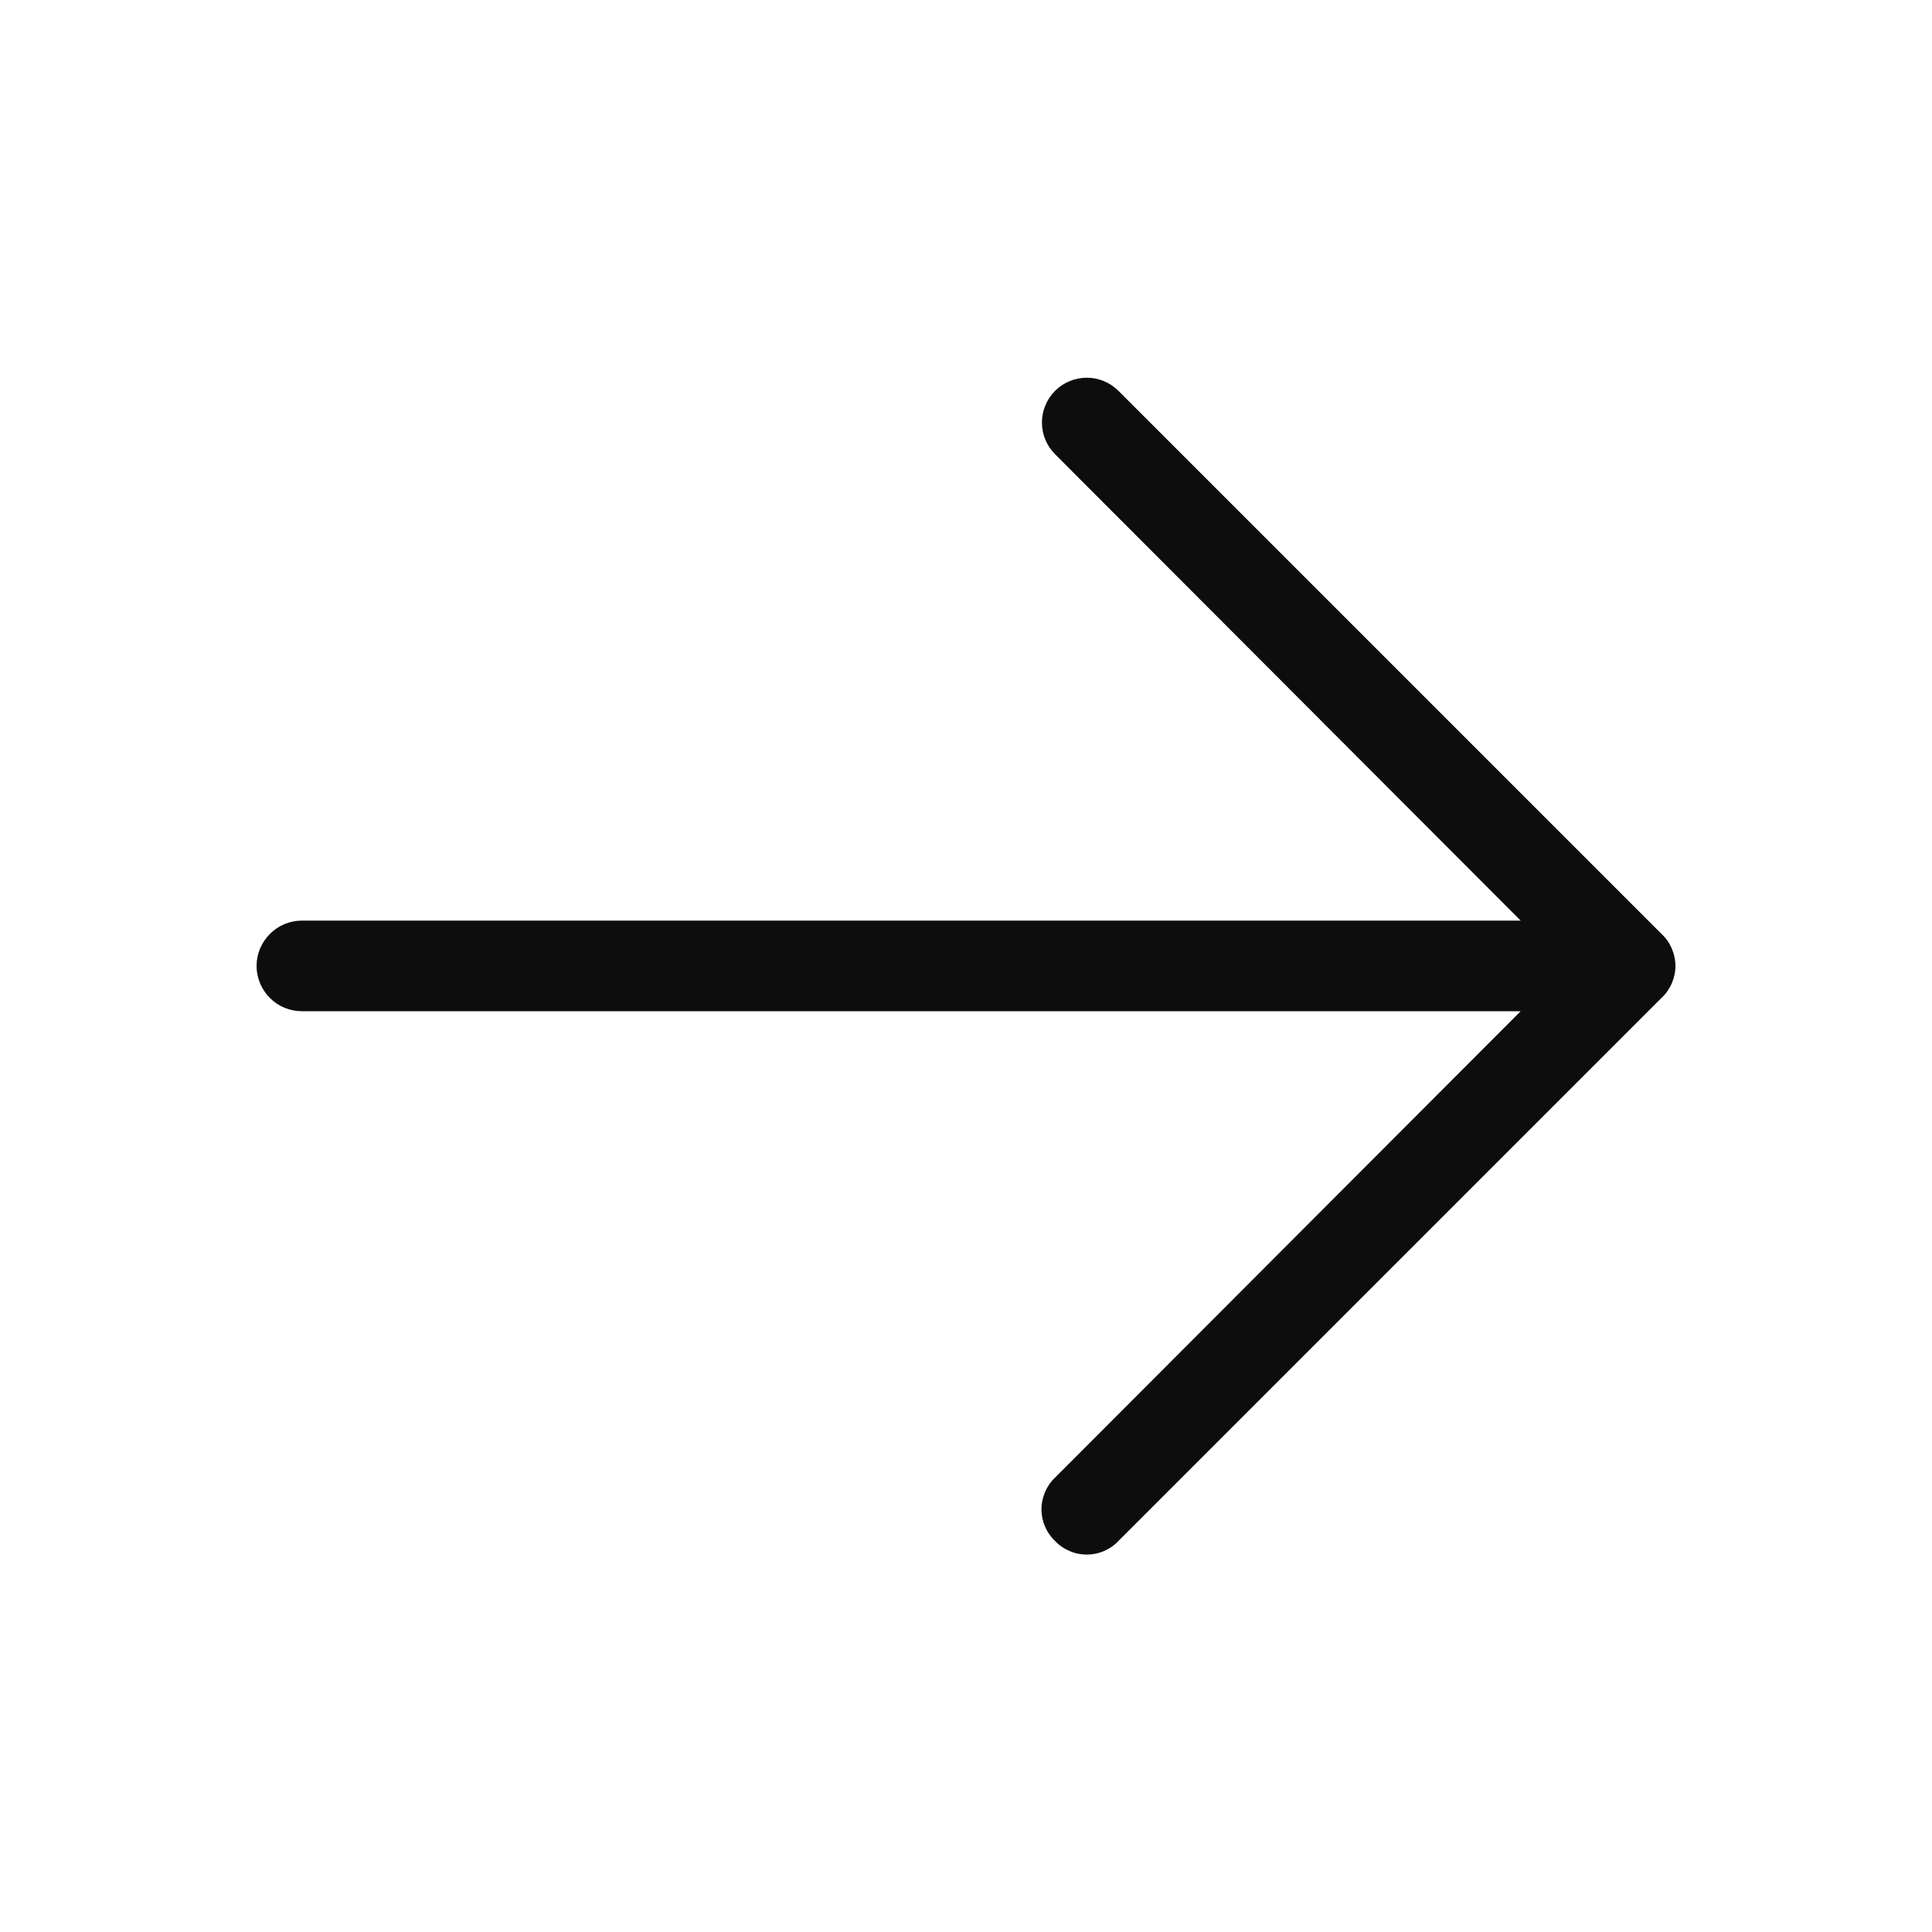 <svg width="20" height="20" viewBox="0 0 20 20" fill="none" xmlns="http://www.w3.org/2000/svg">
<path d="M10.922 15.952C10.877 15.91 10.842 15.859 10.818 15.803C10.794 15.746 10.781 15.686 10.781 15.624C10.781 15.563 10.794 15.502 10.818 15.446C10.842 15.389 10.877 15.338 10.922 15.296L15.742 10.468H3.125C3.001 10.468 2.881 10.419 2.794 10.331C2.706 10.243 2.656 10.123 2.656 9.999C2.656 9.875 2.706 9.756 2.794 9.668C2.881 9.58 3.001 9.53 3.125 9.53H15.742L10.922 4.702C10.835 4.615 10.786 4.497 10.786 4.374C10.786 4.251 10.835 4.133 10.922 4.046C11.009 3.959 11.127 3.91 11.25 3.91C11.373 3.91 11.491 3.959 11.578 4.046L17.203 9.671C17.248 9.713 17.283 9.764 17.307 9.821C17.331 9.877 17.344 9.938 17.344 9.999C17.344 10.061 17.331 10.121 17.307 10.178C17.283 10.234 17.248 10.285 17.203 10.327L11.578 15.952C11.536 15.997 11.485 16.032 11.428 16.056C11.372 16.081 11.311 16.093 11.25 16.093C11.189 16.093 11.128 16.081 11.072 16.056C11.015 16.032 10.964 15.997 10.922 15.952Z" fill="#0D0D0D"/>
</svg>
